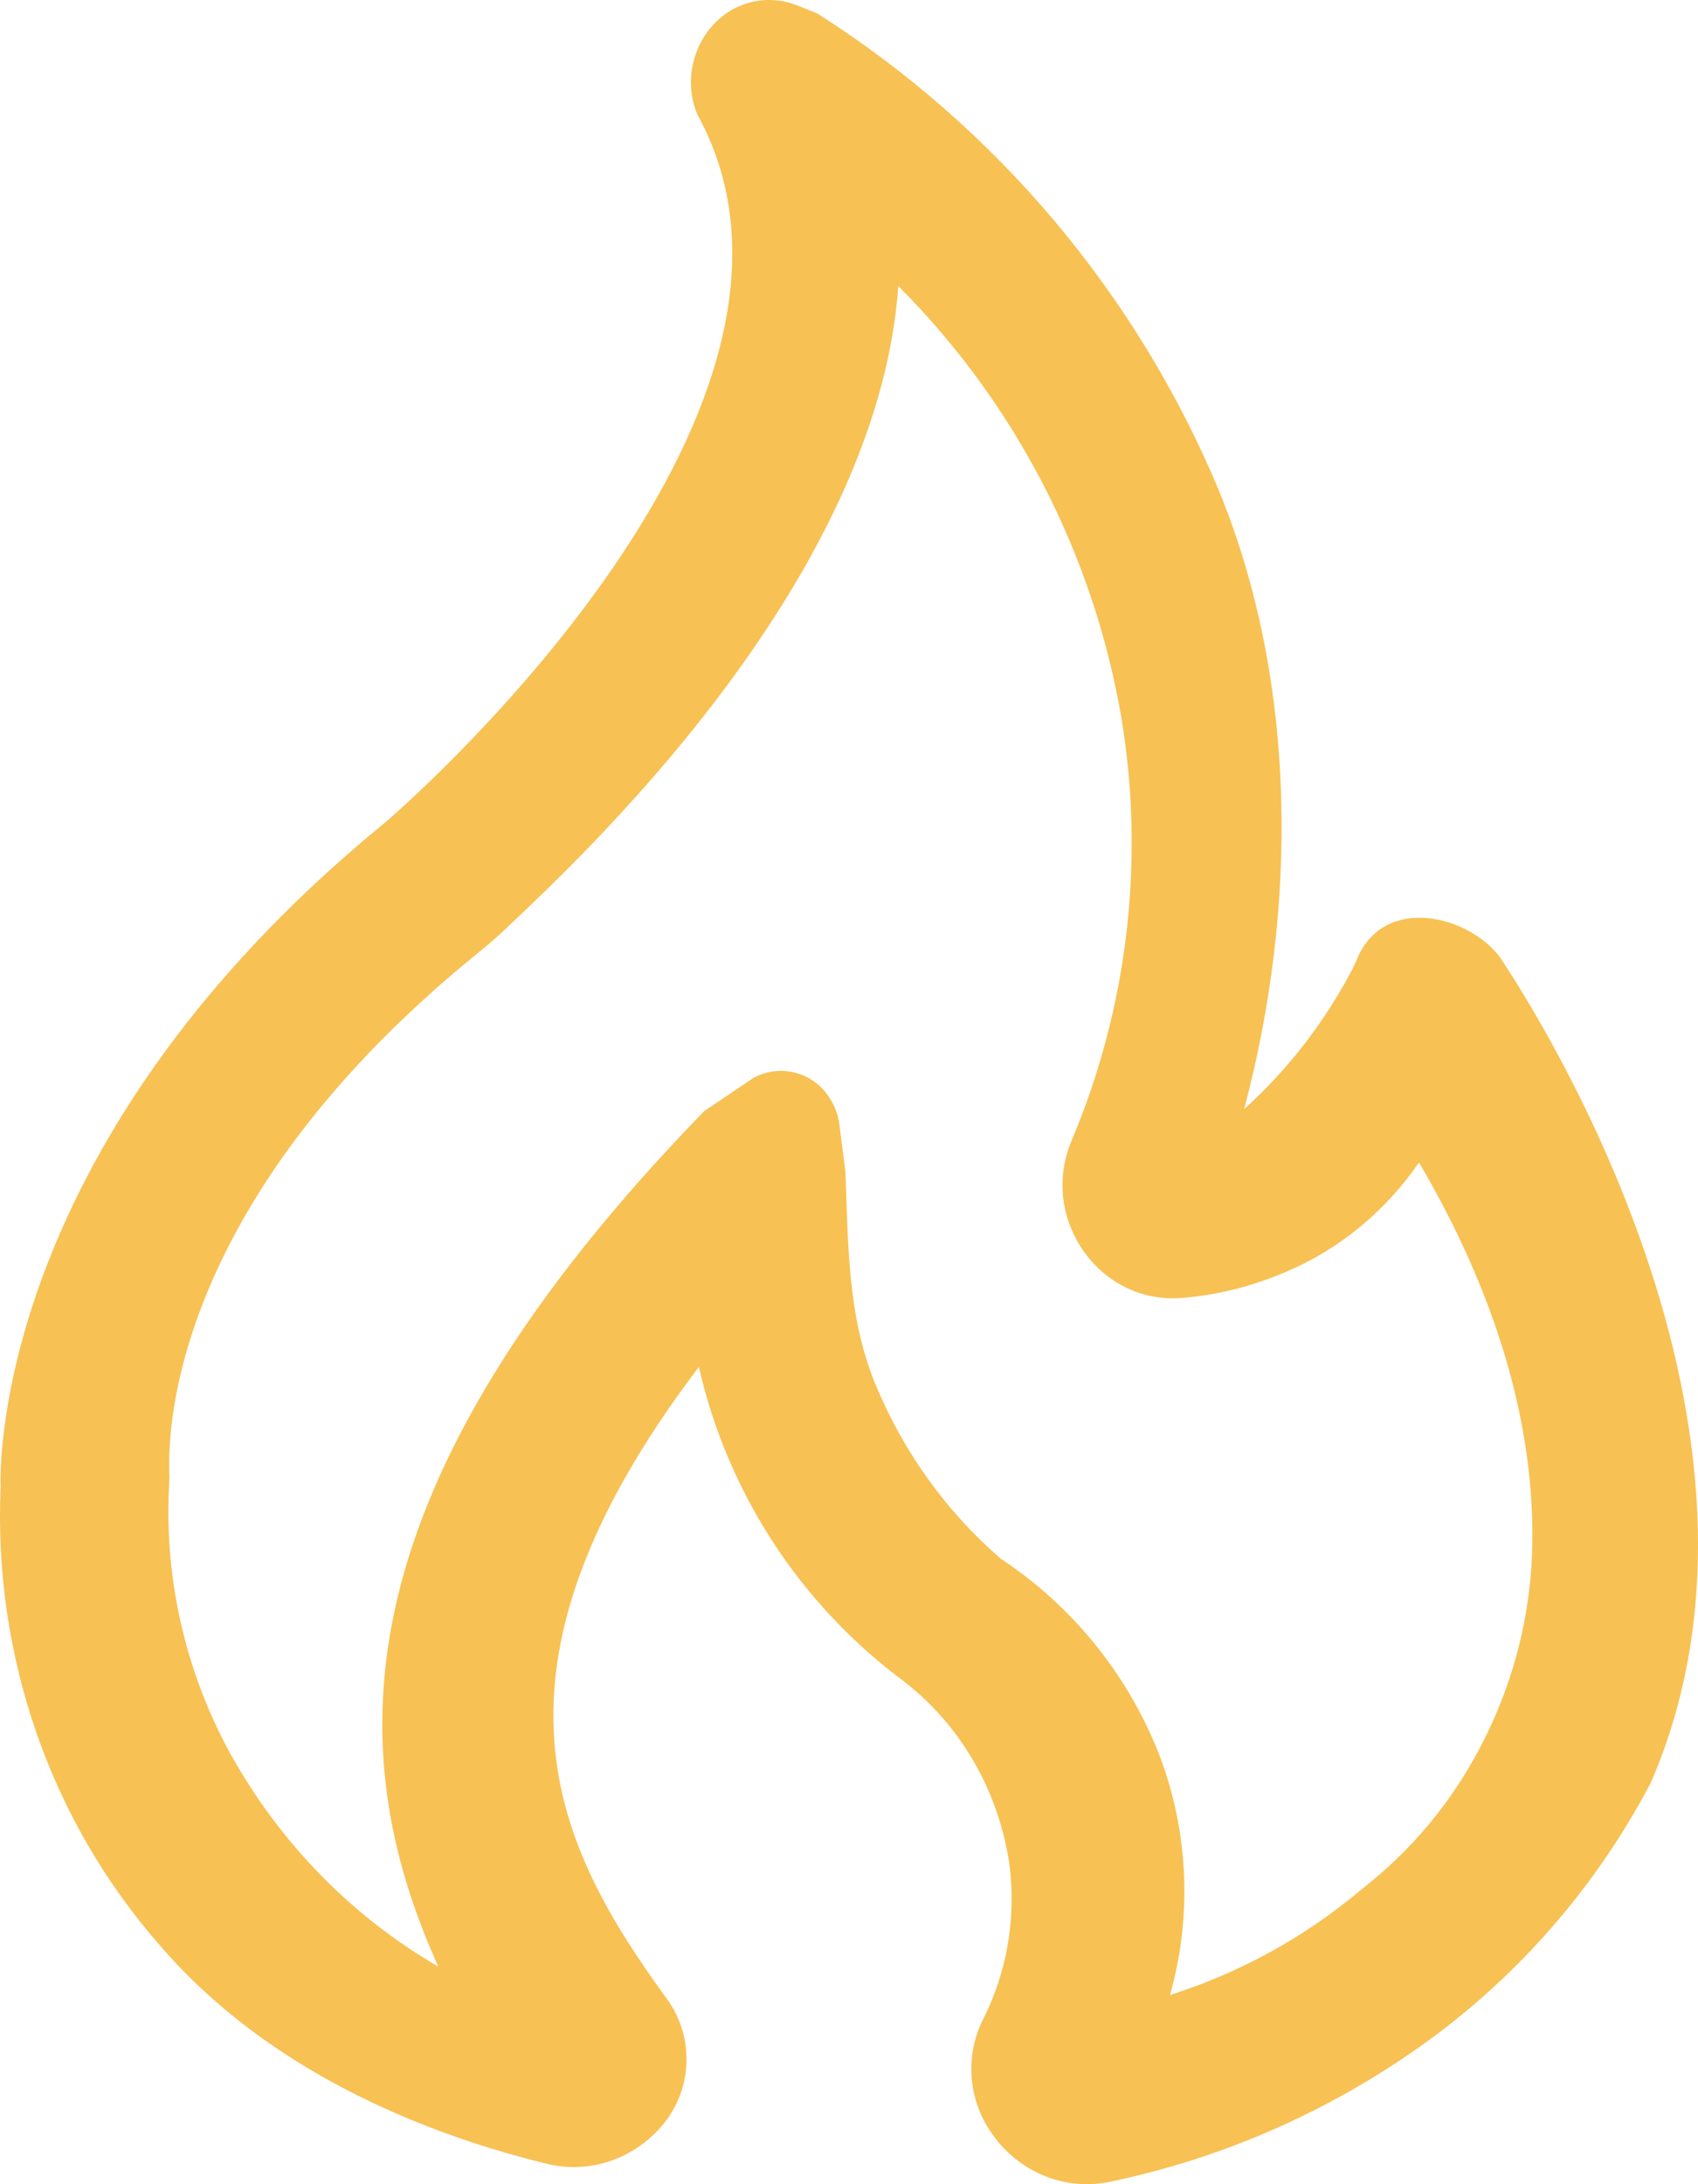 <?xml version="1.0" encoding="UTF-8"?> <svg xmlns="http://www.w3.org/2000/svg" width="77" height="99" viewBox="0 0 77 99" fill="none"> <path d="M45.091 96.854C44.519 96.11 44.166 95.22 44.072 94.285C43.978 93.35 44.148 92.407 44.561 91.564C45.645 89.448 46.07 87.028 45.793 84.646C45.566 82.946 45.007 81.308 44.148 79.826C43.301 78.363 42.167 77.088 40.816 76.077C36.21 72.6 32.978 67.598 31.692 61.957C21.171 75.811 25.206 83.675 30.245 90.605C30.836 91.417 31.147 92.4 31.131 93.406C31.116 94.412 30.774 95.386 30.159 96.179C29.531 96.982 28.689 97.59 27.732 97.93C26.785 98.264 25.761 98.314 24.787 98.073C17.98 96.402 11.573 93.222 7.231 88.154C4.769 85.34 2.874 82.072 1.65 78.533C0.412 74.964 -0.138 71.19 0.029 67.415C0.029 67.415 -0.79 52.175 17.506 37.245C17.506 37.245 39.128 18.82 31.625 5.195C31.348 4.525 31.266 3.79 31.388 3.075C31.511 2.36 31.832 1.694 32.315 1.155C32.784 0.626 33.404 0.255 34.091 0.092C34.777 -0.07 35.497 -0.017 36.152 0.245L37.052 0.604C45.196 5.775 51.561 13.335 55.286 22.26C58.859 31.002 58.834 41.193 56.419 50.27C58.421 48.463 60.091 46.303 61.353 43.878L61.532 43.482C62.752 40.531 66.59 41.471 68.031 43.402C68.561 44.249 82.15 64.086 74.85 80.822C72.181 85.893 68.283 90.207 63.516 93.364C59.515 96.03 55.045 97.906 50.345 98.889C49.374 99.095 48.364 99.013 47.438 98.654C46.503 98.289 45.69 97.667 45.091 96.86V96.854ZM34.212 48.834C34.787 48.533 35.453 48.459 36.08 48.626C36.707 48.793 37.249 49.189 37.6 49.737C37.846 50.102 38.007 50.517 38.062 50.962L38.339 53.122C38.462 56.284 38.425 59.588 39.651 62.626C40.92 65.744 42.892 68.504 45.393 70.657C48.615 72.786 51.109 75.857 52.538 79.455C53.894 82.945 54.078 86.818 53.056 90.425C56.184 89.434 59.092 87.843 61.618 85.741L62.253 85.222C64.323 83.508 66.029 81.367 67.261 78.929C68.499 76.498 69.245 73.825 69.442 71.077C69.842 64.735 67.692 58.369 64.347 52.689C62.82 54.916 60.713 56.642 58.28 57.663C56.758 58.313 55.144 58.715 53.499 58.839C52.557 58.9 51.618 58.685 50.795 58.22C49.959 57.743 49.274 57.04 48.818 56.191C48.44 55.506 48.224 54.743 48.186 53.961C48.149 53.179 48.291 52.398 48.602 51.68C51.14 45.666 51.928 38.996 50.85 32.518C49.574 25.107 46.04 18.275 40.736 12.966C39.775 26.609 25.846 39.312 22.988 42.047C22.545 42.466 22.085 42.866 21.608 43.247C6.664 55.405 7.686 66.48 7.686 66.969C7.39 71.369 8.372 75.76 10.514 79.61C12.762 83.6 15.996 86.892 19.877 89.138C15.399 79.251 15.399 67.384 31.927 50.368L34.218 48.822L34.212 48.834Z" fill="#F7C154"></path> </svg> 